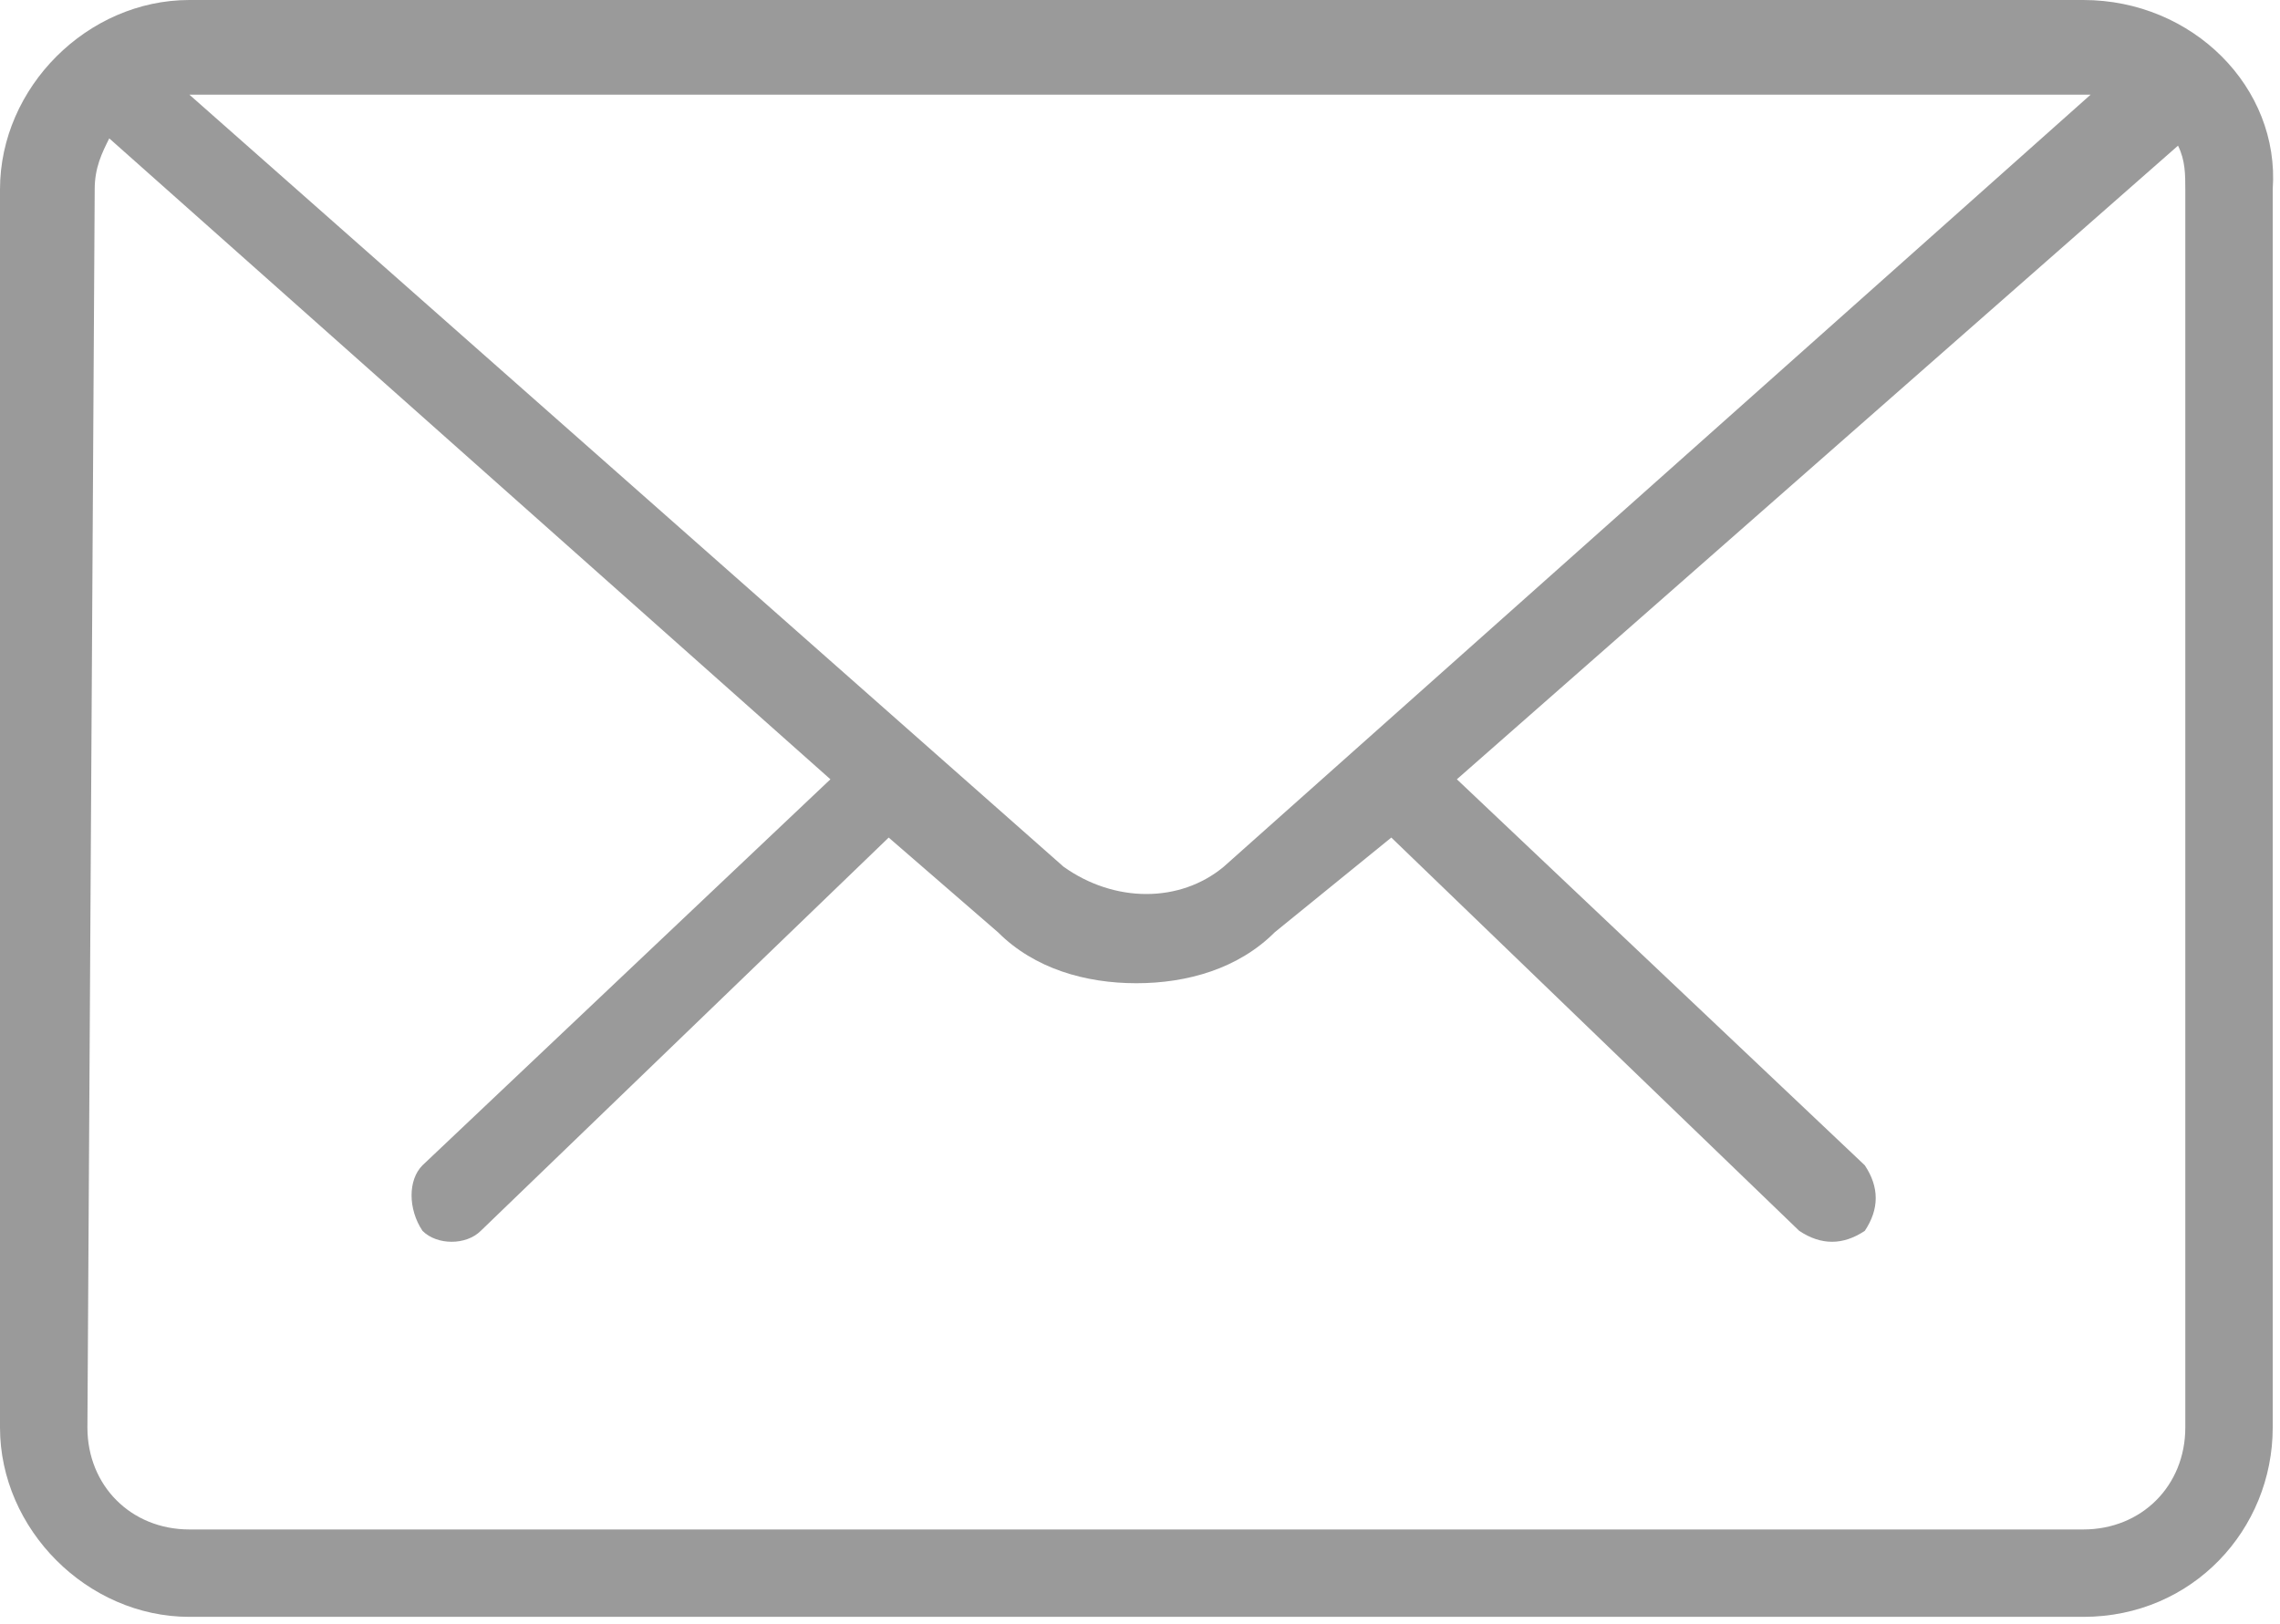 <svg xmlns="http://www.w3.org/2000/svg" viewBox="0 0 31.3 22.3"><path d="M28.6 0h-26C1.2 0 0 1.2 0 2.6v17c0 1.4 1.2 2.6 2.6 2.6h26c1.5 0 2.6-1.2 2.6-2.6v-17c.1-1.4-1.1-2.6-2.6-2.6zM16.8 11.9c-.6.5-1.5.5-2.2 0L2.6 1.3h26.1L16.8 11.9zM1.3 2.6c0-.3.1-.5.2-.7l9.9 8.8L5.8 16c-.2.2-.2.6 0 .9.2.2.6.2.8 0l5.6-5.4 1.5 1.3c.5.5 1.2.7 1.9.7s1.4-.2 1.9-.7l1.6-1.3 5.6 5.4c.3.2.6.2.9 0 .2-.3.2-.6 0-.9L20 10.7 29.9 2c.1.2.1.4.1.6v17c0 .8-.6 1.4-1.4 1.4h-26c-.8 0-1.4-.6-1.4-1.4l.1-17z" fill="#9a9a9a"/></svg>